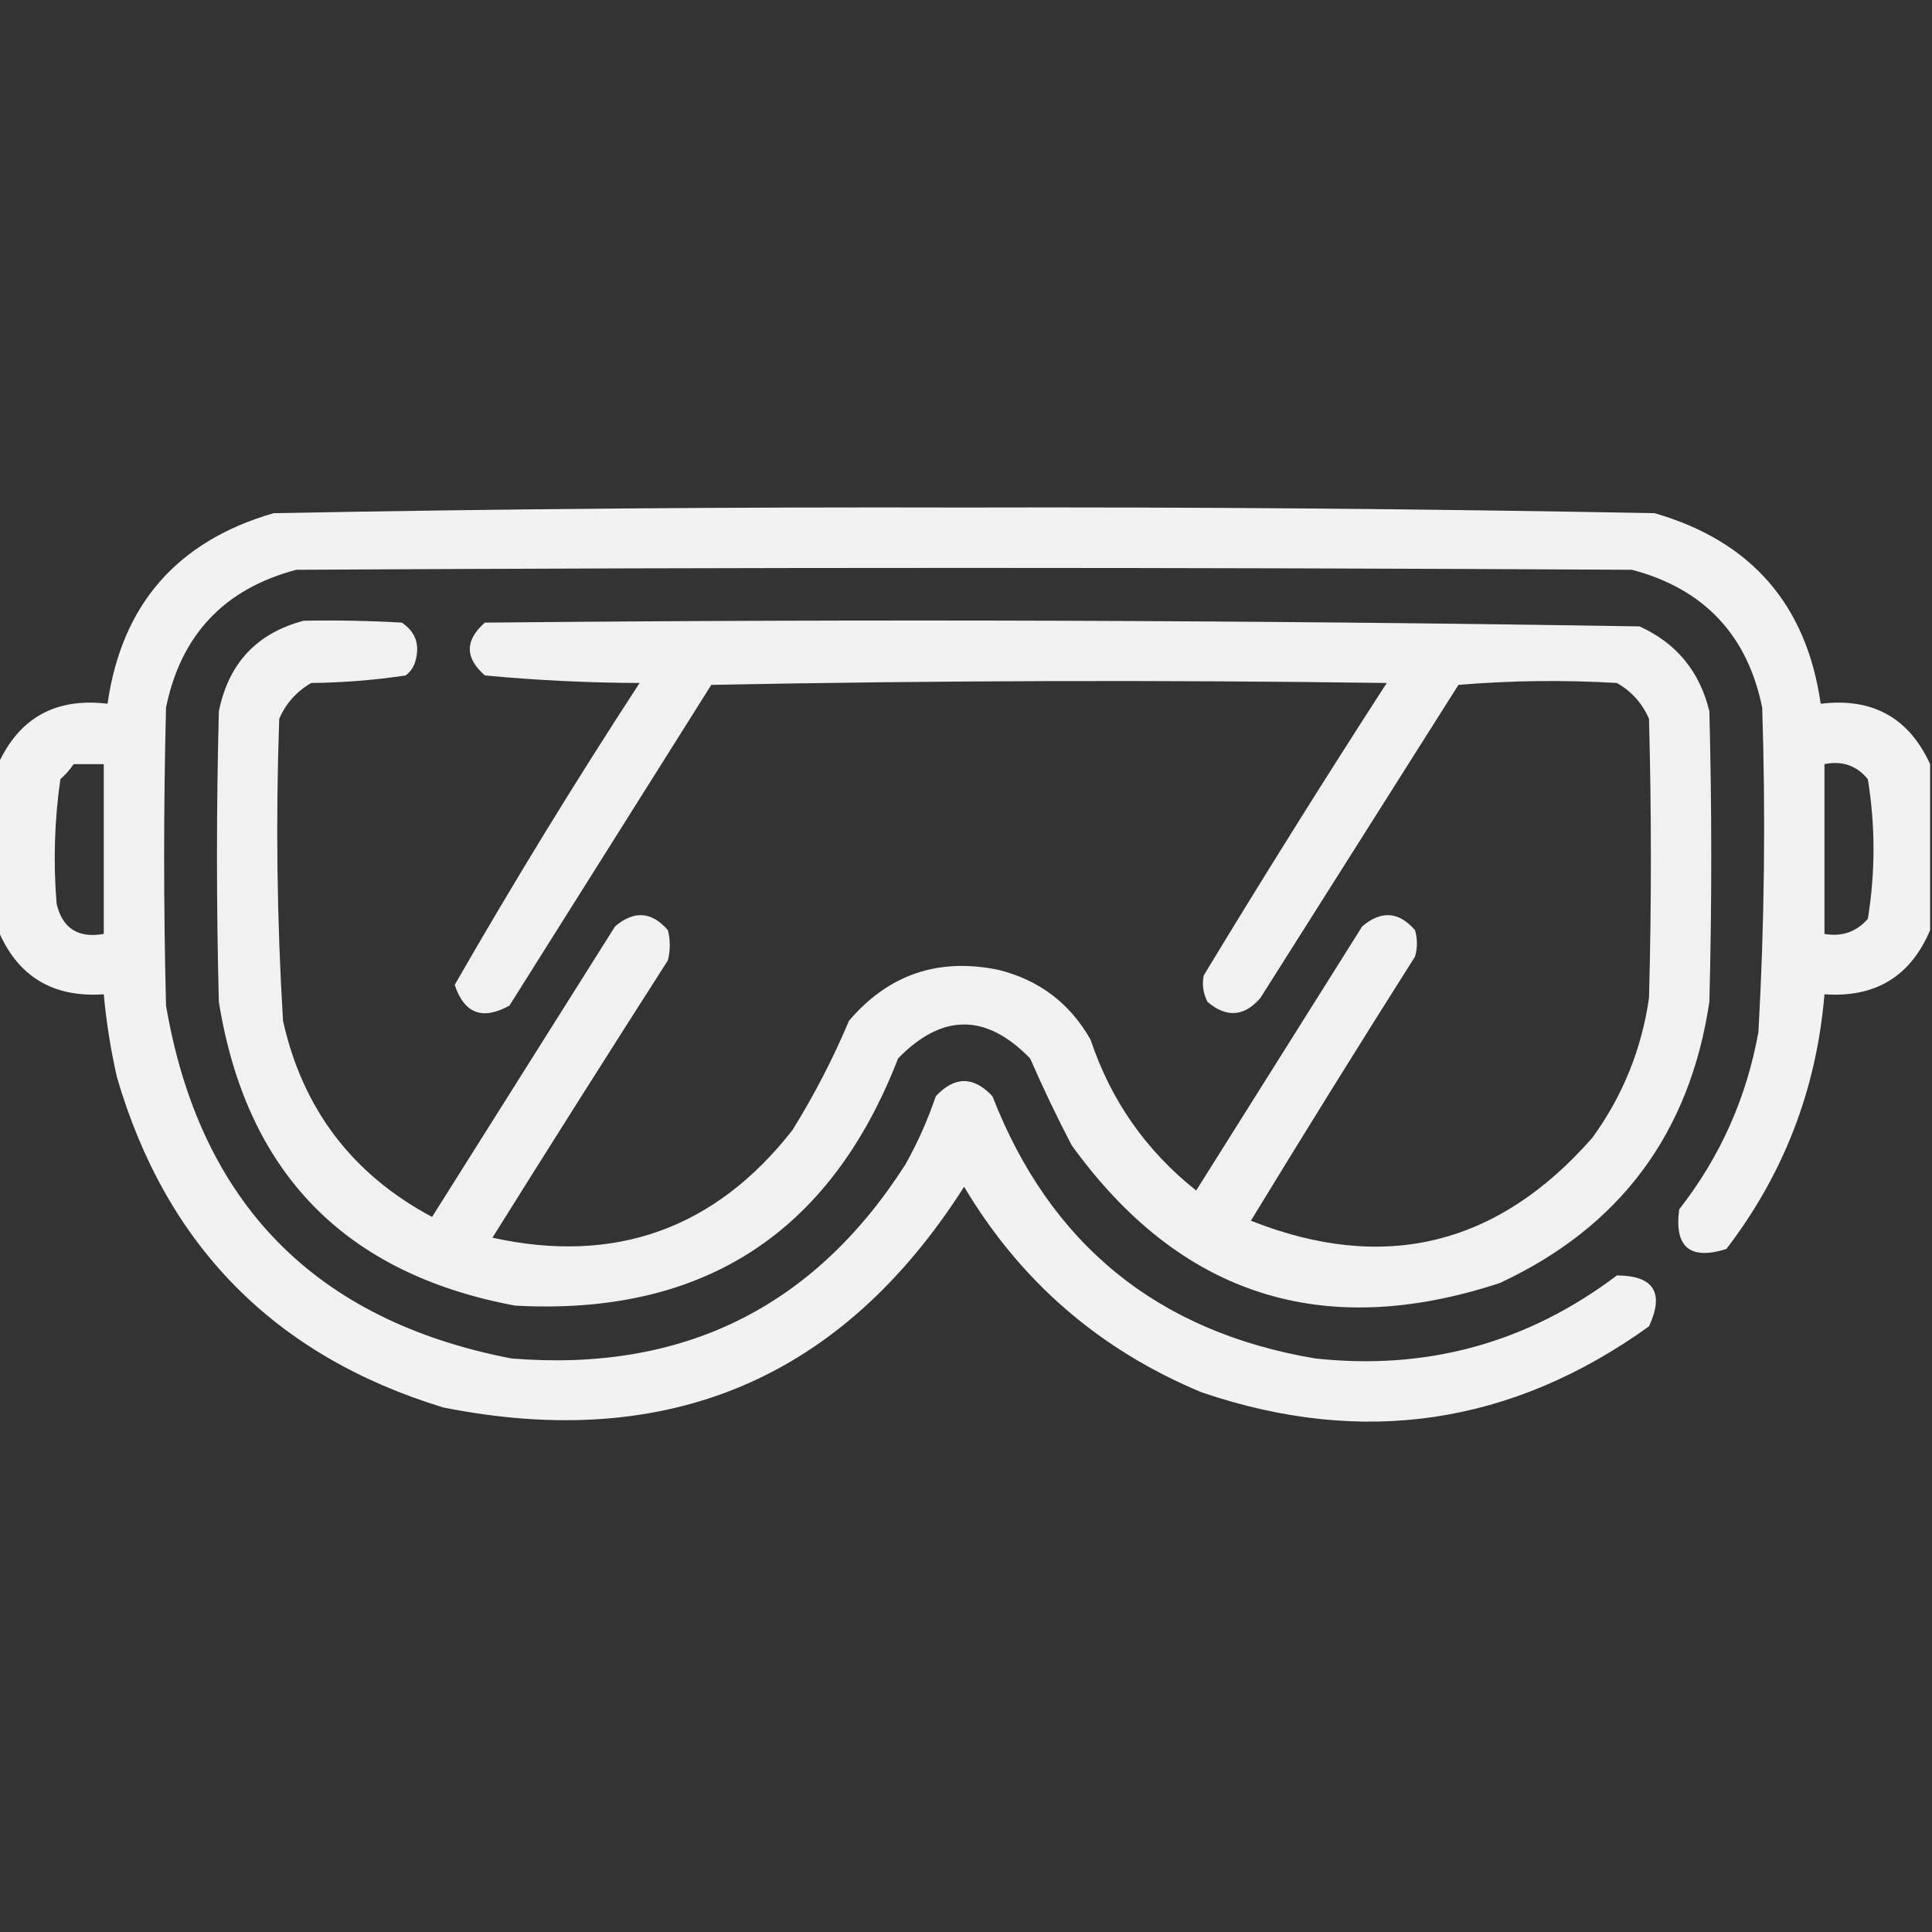 <?xml version="1.0" encoding="UTF-8"?> <svg xmlns="http://www.w3.org/2000/svg" xmlns:xlink="http://www.w3.org/1999/xlink" version="1.1" width="512px" height="512px" style="shape-rendering:geometricPrecision; text-rendering:geometricPrecision; image-rendering:optimizeQuality; fill-rule:evenodd; clip-rule:evenodd"><rect width="100%" height="100%" fill="#333333" stroke="none"/><g><path style="opacity:0.936" fill="#fefffe" d="M 511.5,202.5 C 511.5,217.167 511.5,231.833 511.5,246.5C 506.315,258.768 496.981,264.435 483.5,263.5C 481.412,288.608 472.745,311.108 457.5,331C 447.846,334.012 443.68,330.512 445,320.5C 455.853,306.626 462.853,290.96 466,273.5C 467.598,244.861 467.931,216.195 467,187.5C 463.053,168.219 451.553,156.052 432.5,151C 314.5,150.333 196.5,150.333 78.5,151C 59.447,156.052 47.947,168.219 44,187.5C 43.333,213.833 43.333,240.167 44,266.5C 52.933,318.767 83.433,349.933 135.5,360C 180.873,363.729 215.706,346.562 240,308.5C 243.216,302.736 245.883,296.736 248,290.5C 253,285.167 258,285.167 263,290.5C 278.301,329.793 306.801,352.959 348.5,360C 378.14,363.228 404.807,355.894 428.5,338C 438.288,338.071 441.121,342.571 437,351.5C 400.596,377.653 361.096,383.487 318.5,369C 291.437,357.765 270.437,339.599 255.5,314.5C 223.111,365.371 177.111,384.871 117.5,373C 72.894,359.394 44.061,330.228 31,285.5C 29.342,278.235 28.176,270.902 27.5,263.5C 13.983,264.42 4.649,258.753 -0.5,246.5C -0.5,231.833 -0.5,217.167 -0.5,202.5C 5.141,190.174 14.807,184.841 28.5,186.5C 32.251,160.243 46.918,143.41 72.5,136C 133.464,134.843 194.464,134.343 255.5,134.5C 316.536,134.343 377.536,134.843 438.5,136C 464.082,143.41 478.749,160.243 482.5,186.5C 496.193,184.841 505.859,190.174 511.5,202.5 Z M 19.5,202.5 C 22.167,202.5 24.833,202.5 27.5,202.5C 27.5,217.5 27.5,232.5 27.5,247.5C 20.705,248.697 16.538,246.03 15,239.5C 14.094,228.441 14.427,217.441 16,206.5C 17.376,205.295 18.542,203.962 19.5,202.5 Z M 483.5,202.5 C 488.223,201.553 492.056,202.886 495,206.5C 497,218.833 497,231.167 495,243.5C 491.96,246.966 488.126,248.3 483.5,247.5C 483.5,232.5 483.5,217.5 483.5,202.5 Z"></path></g><g><path style="opacity:0.929" fill="#fefffe" d="M 80.5,164.5 C 89.173,164.334 97.84,164.5 106.5,165C 110.212,167.513 111.378,171.013 110,175.5C 109.535,176.931 108.701,178.097 107.5,179C 99.243,180.24 90.909,180.907 82.5,181C 78.585,183.246 75.752,186.412 74,190.5C 73.055,217.202 73.388,243.869 75,270.5C 80.19,293.874 93.356,311.207 114.5,322.5C 130.667,296.833 146.833,271.167 163,245.5C 168.033,241.221 172.7,241.554 177,246.5C 177.667,249.167 177.667,251.833 177,254.5C 161.375,278.916 145.875,303.416 130.5,328C 163.012,335.163 189.512,325.663 210,299.5C 215.758,290.224 220.758,280.557 225,270.5C 235.453,258.257 248.62,253.757 264.5,257C 275.339,259.665 283.506,265.832 289,275.5C 294.396,291.639 303.73,304.973 317,315.5C 331.667,292.167 346.333,268.833 361,245.5C 366.033,241.221 370.7,241.554 375,246.5C 375.667,248.833 375.667,251.167 375,253.5C 360.302,276.701 345.802,300.034 331.5,323.5C 366.758,337.478 396.925,330.144 422,301.5C 430.024,290.443 435.024,278.11 437,264.5C 437.667,239.833 437.667,215.167 437,190.5C 435.221,186.388 432.388,183.222 428.5,181C 414.488,180.167 400.488,180.334 386.5,181.5C 369,209.167 351.5,236.833 334,264.5C 329.7,269.446 325.033,269.779 320,265.5C 318.85,263.246 318.516,260.913 319,258.5C 334.791,232.414 350.958,206.581 367.5,181C 307.831,180.167 248.164,180.333 188.5,181.5C 170.667,209.833 152.833,238.167 135,266.5C 127.861,270.446 123.028,268.613 120.5,261C 136.05,233.909 152.384,207.242 169.5,181C 155.765,180.946 142.098,180.28 128.5,179C 123.167,174.333 123.167,169.667 128.5,165C 230.543,164.009 332.543,164.342 434.5,166C 444.295,170.466 450.461,177.966 453,188.5C 453.667,214.167 453.667,239.833 453,265.5C 447.81,300.344 429.31,325.177 397.5,340C 350.573,355.467 312.739,343.3 284,303.5C 280.061,295.955 276.394,288.288 273,280.5C 261.333,268.5 249.667,268.5 238,280.5C 220.023,326.905 186.19,348.738 136.5,346C 91.422,337.589 65.255,310.756 58,265.5C 57.333,239.833 57.333,214.167 58,188.5C 60.579,175.758 68.079,167.758 80.5,164.5 Z"></path></g></svg> 